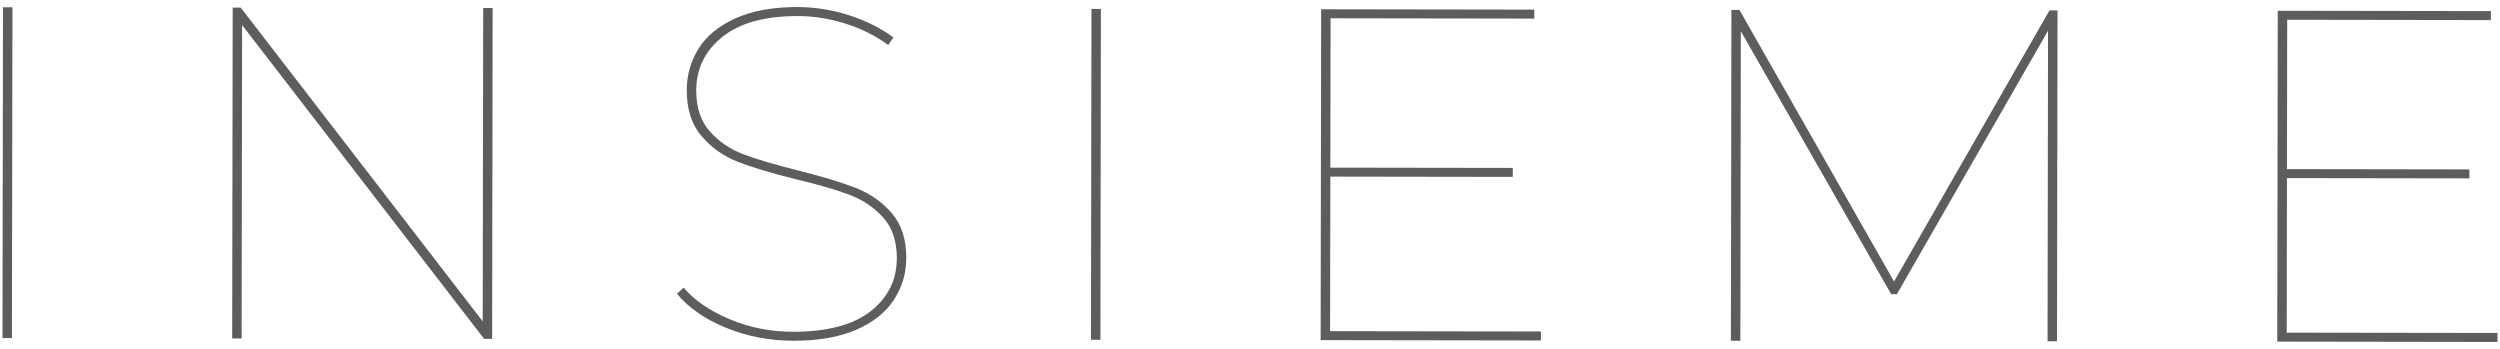 <?xml version="1.0" encoding="utf-8"?>
<!-- Generator: Adobe Illustrator 15.0.2, SVG Export Plug-In . SVG Version: 6.00 Build 0)  -->
<!DOCTYPE svg PUBLIC "-//W3C//DTD SVG 1.0//EN" "http://www.w3.org/TR/2001/REC-SVG-20010904/DTD/svg10.dtd">
<svg version="1.0" id="Livello_1" xmlns="http://www.w3.org/2000/svg" xmlns:xlink="http://www.w3.org/1999/xlink" x="0px" y="0px"
	 width="351px" height="49px" viewBox="0 0 351 49" enable-background="new 0 0 351 49" xml:space="preserve">
<g>
	<path fill="#5D5D5F" d="M0.42,1.018L1.747,1.02L1.675,47.469l-1.326-0.002L0.42,1.018z"/>
	<path fill="#5D5D5F" d="M69.166,1.123l-0.071,46.451l-1.129-0.002L33.993,3.523L33.925,47.52l-1.327-0.002l0.071-46.451
		l1.129,0.002l33.973,44.049l0.068-43.996L69.166,1.123z"/>
	<path fill="#5D5D5F" d="M101.877,45.998c-2.962-1.221-5.237-2.805-6.827-4.754l0.93-0.861c1.501,1.771,3.645,3.246,6.43,4.422
		c2.785,1.178,5.748,1.768,8.89,1.773c4.821,0.007,8.462-0.95,10.921-2.871c2.458-1.92,3.689-4.406,3.693-7.459
		c0.004-2.389-0.635-4.291-1.915-5.709c-1.281-1.418-2.86-2.482-4.739-3.193c-1.88-0.71-4.41-1.443-7.596-2.201
		c-3.404-0.846-6.102-1.657-8.092-2.436c-1.989-0.775-3.68-1.973-5.07-3.59s-2.084-3.775-2.08-6.475
		c0.004-2.123,0.559-4.068,1.668-5.836c1.107-1.768,2.836-3.182,5.183-4.238c2.346-1.059,5.245-1.586,8.695-1.58
		c2.478,0.004,4.91,0.396,7.298,1.173c2.387,0.778,4.442,1.81,6.166,3.095l-0.731,1.061c-1.812-1.33-3.835-2.338-6.067-3.028
		c-2.232-0.688-4.434-1.036-6.601-1.038c-4.646-0.008-8.187,0.972-10.622,2.936c-2.437,1.965-3.656,4.474-3.661,7.525
		c-0.004,2.39,0.634,4.305,1.915,5.744s2.872,2.516,4.773,3.226c1.9,0.711,4.465,1.467,7.693,2.269
		c3.36,0.846,6.037,1.657,8.025,2.434c1.99,0.777,3.669,1.953,5.038,3.525c1.368,1.572,2.052,3.686,2.048,6.34
		c-0.004,2.123-0.582,4.07-1.734,5.837c-1.154,1.769-2.914,3.17-5.283,4.206c-2.367,1.035-5.322,1.551-8.86,1.545
		C108.001,47.833,104.839,47.221,101.877,45.998z"/>
	<path fill="#5D5D5F" d="M153.241,1.254l1.326,0.002l-0.071,46.449l-1.327-0.002L153.241,1.254z"/>
	<path fill="#5D5D5F" d="M216.343,46.541l-0.002,1.26l-30.922-0.047l0.071-46.451l29.927,0.047l-0.002,1.261l-28.6-0.044
		l-0.032,20.969l25.614,0.039l-0.002,1.262l-25.614-0.04l-0.034,21.699L216.343,46.541z"/>
	<path fill="#5D5D5F" d="M288.876,1.463l-0.072,46.451l-1.327-0.002l0.067-43.598L266.319,41.31l-0.797-0.001L244.411,4.381
		l-0.066,43.464l-1.328-0.002l0.072-46.45l1.128,0.002l21.706,38.123l21.824-38.057L288.876,1.463z"/>
	<path fill="#5D5D5F" d="M350.651,46.748l-0.002,1.262l-30.924-0.049l0.072-46.449l29.927,0.046l-0.002,1.261l-28.6-0.045
		l-0.032,20.969l25.613,0.04l-0.002,1.261l-25.613-0.039l-0.033,21.699L350.651,46.748z"/>
</g>
</svg>
